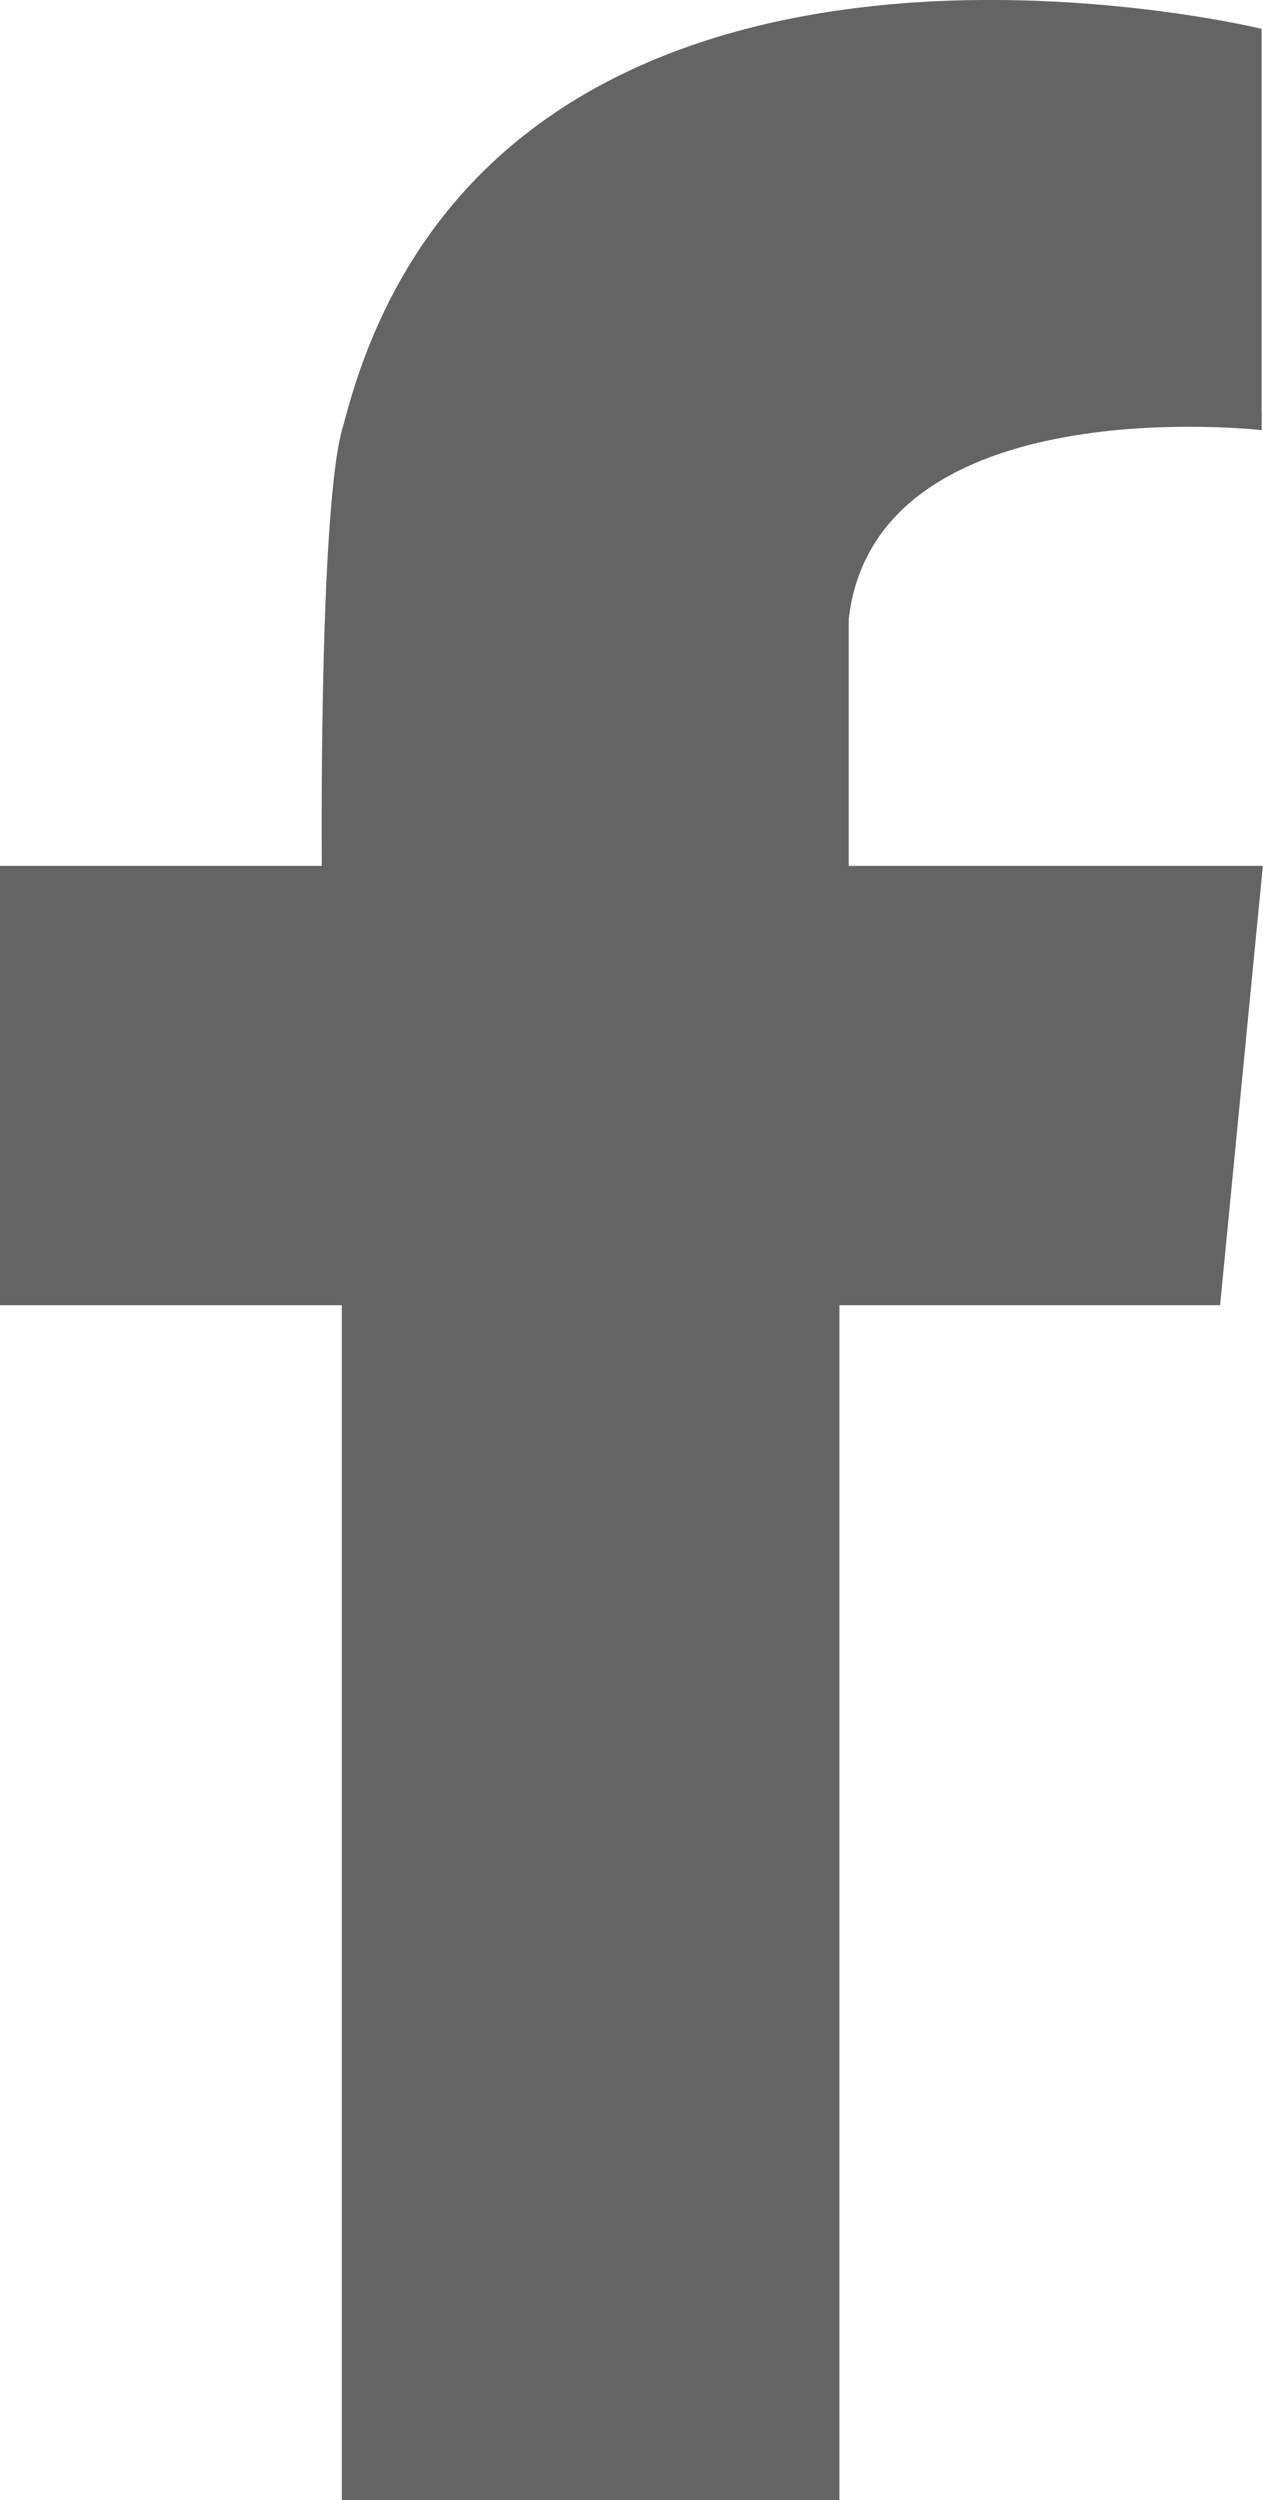 <?xml version="1.0" encoding="utf-8"?>
<!-- Generator: Adobe Illustrator 15.0.2, SVG Export Plug-In . SVG Version: 6.00 Build 0)  -->
<!DOCTYPE svg PUBLIC "-//W3C//DTD SVG 1.1//EN" "http://www.w3.org/Graphics/SVG/1.1/DTD/svg11.dtd">
<svg version="1.1" id="圖層_1" xmlns="http://www.w3.org/2000/svg" xmlns:xlink="http://www.w3.org/1999/xlink" x="0px" y="0px"
	 width="9.094px" height="18px" viewBox="0 0 9.094 18" enable-background="new 0 0 9.094 18" xml:space="preserve">
<g id="圖層_1_1_" display="none">
	<rect x="24.264" y="-152" display="inline" fill="none" stroke="#B4B4B5" stroke-miterlimit="10" width="16" height="16"/>
	<rect x="86.93" y="-152" display="inline" fill="none" stroke="#B4B4B5" stroke-miterlimit="10" width="16" height="16"/>
	<rect x="143.264" y="-152" display="inline" fill="none" stroke="#B4B4B5" stroke-miterlimit="10" width="16" height="16"/>
</g>
<path fill="#656464" d="M8.786,6.234H6.111V4.457c0.195-1.681,2.973-1.36,2.973-1.36L9.085,2.98L9.084,2.968v-2.76l0,0V0.207H9.082
	c-0.096-0.022-5.522-1.311-6.6,2.819c0,0.001,0,0.002-0.001,0.003c-0.002,0.01-0.004,0.019-0.007,0.027
	c-0.17,0.517-0.159,2.882-0.157,3.178H0v3.163h2.461V18h3.583V9.397h2.741l0.308-3.163H8.786z"/>
</svg>
